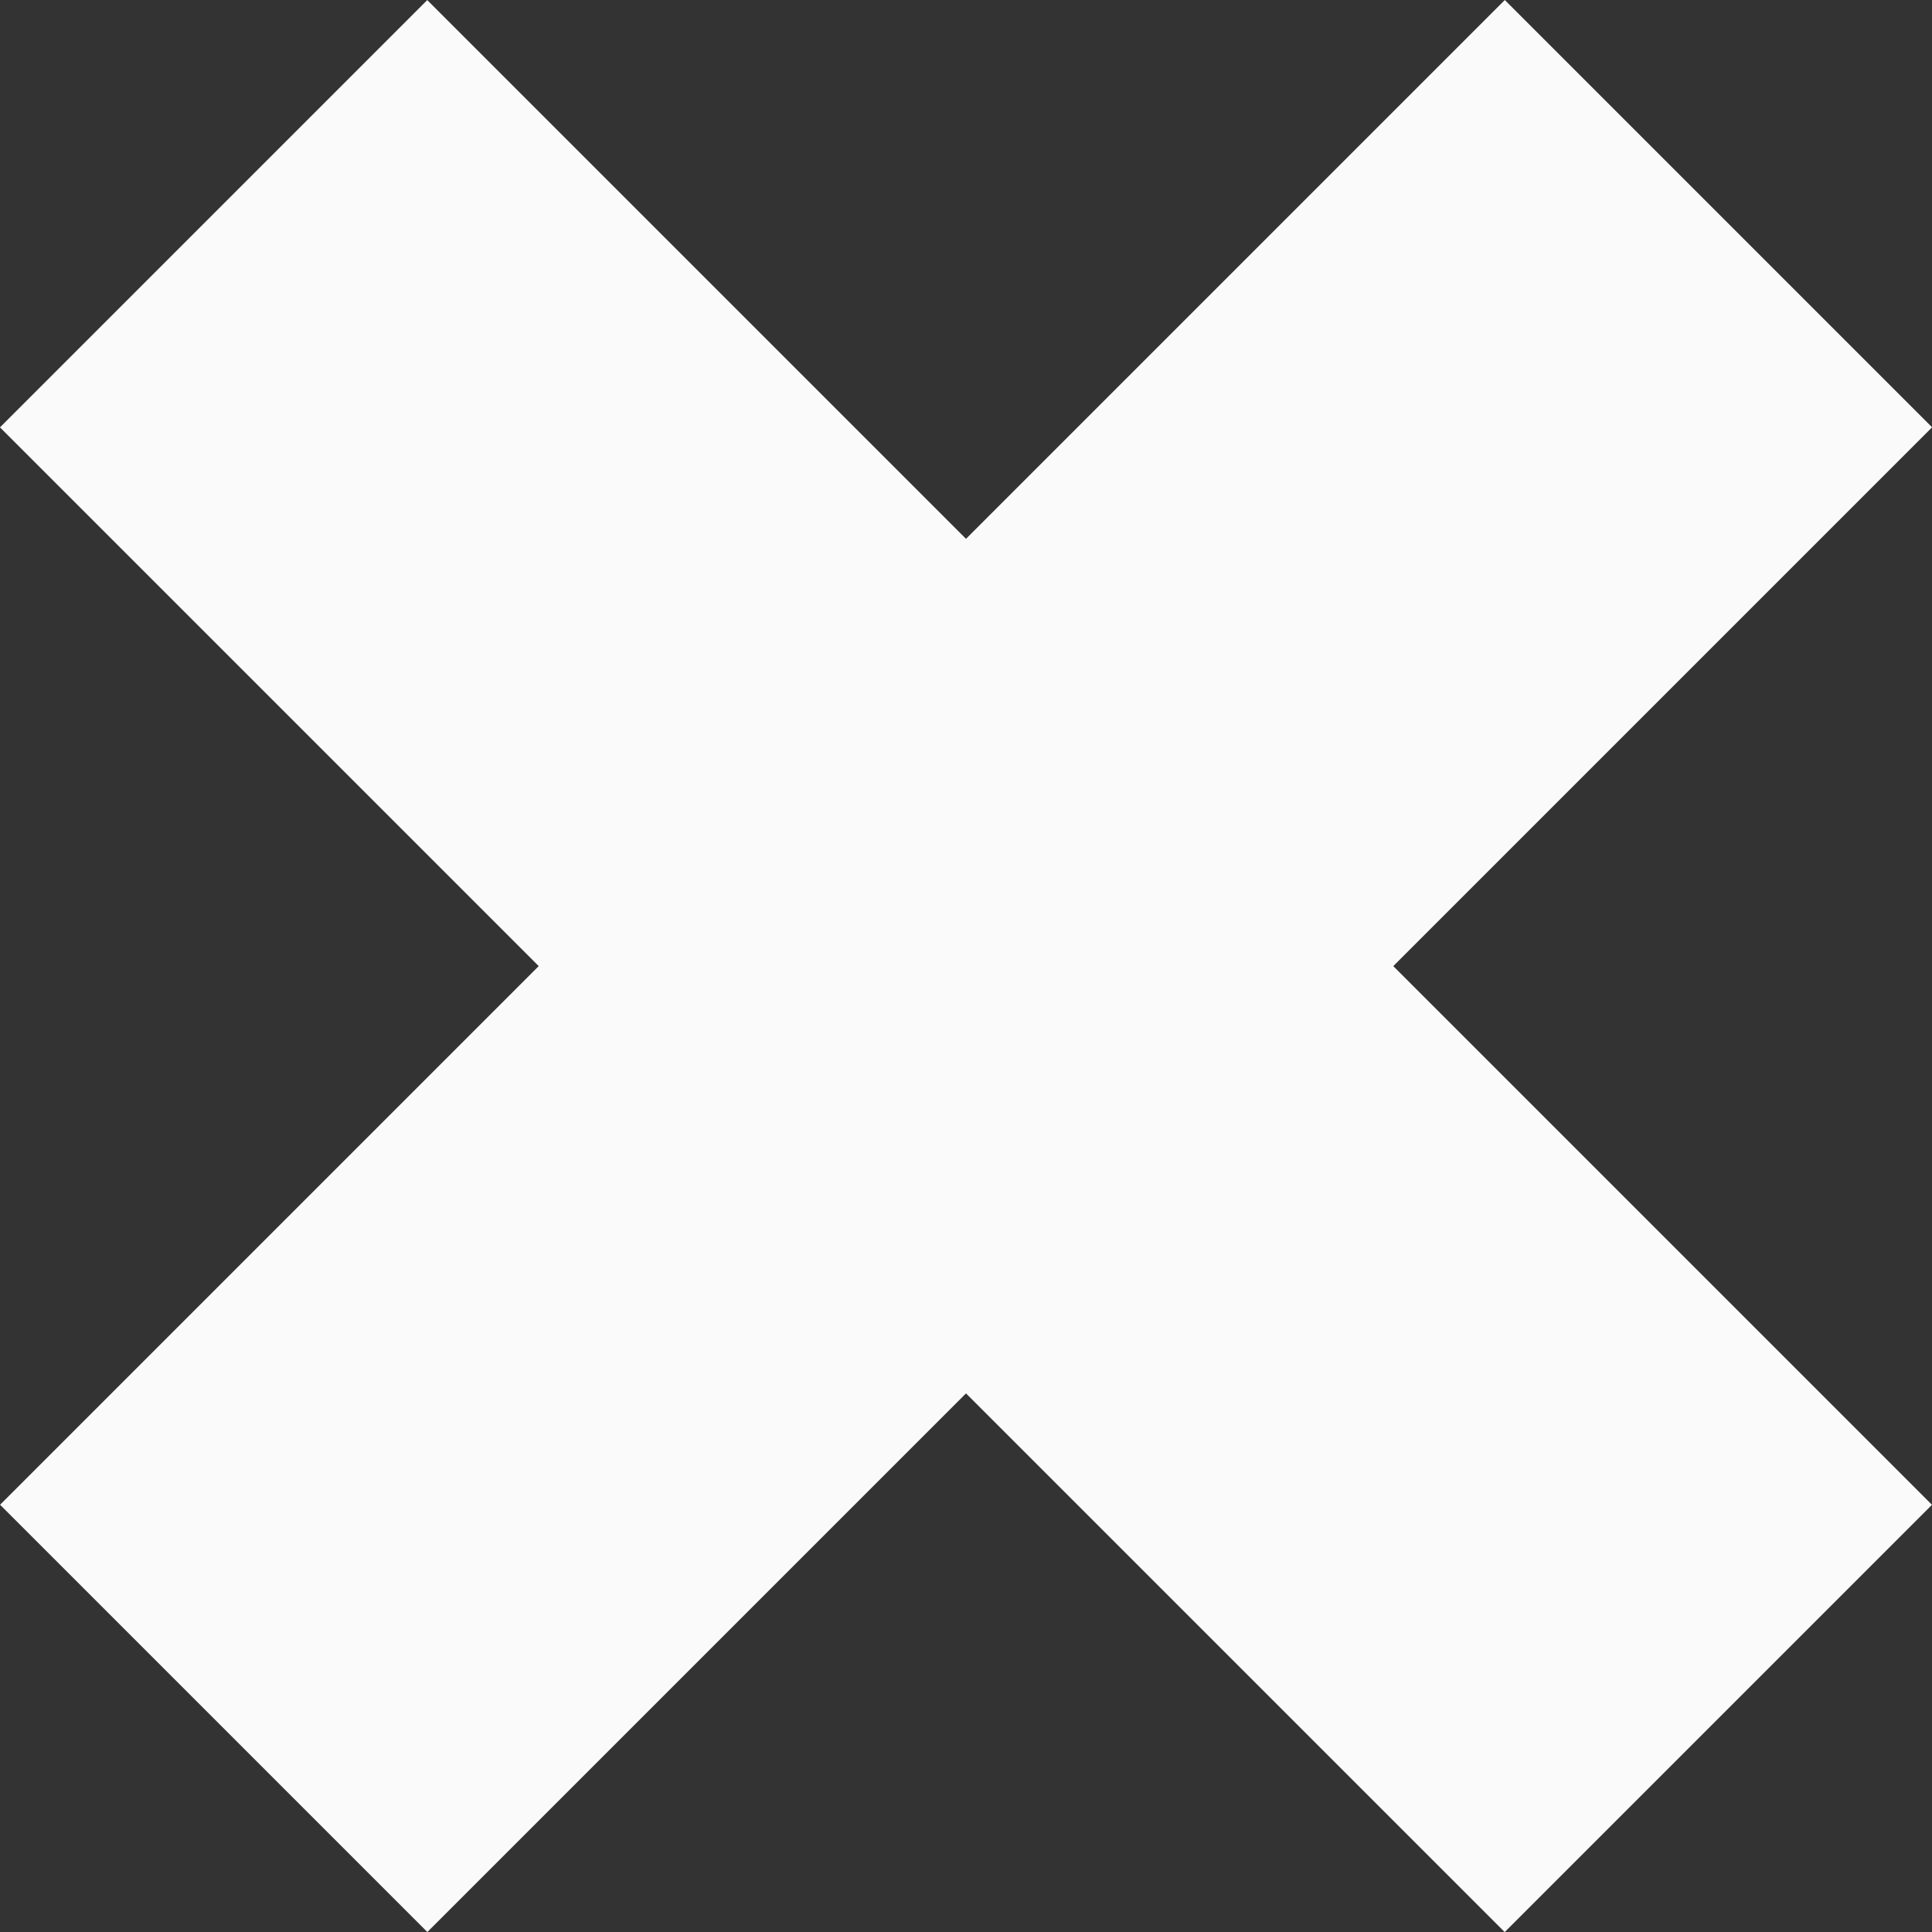   <svg xmlns="http://www.w3.org/2000/svg" viewBox="0 0 79.74 79.74" width="100%" style="vertical-align: middle; max-width: 100%; width: 100%;">
   <rect x="0" y="0" width="79.74" height="79.74" fill="#333333" stroke="none"/>
   <g>
    <g>
     <rect x="27.4" y="-4.05" width="24.94" height="87.83" transform="translate(39.87 -16.51) rotate(45)" fill="rgb(250,250,250)">
     </rect>
     <rect x="27.4" y="-4.05" width="24.94" height="87.83" transform="translate(96.25 39.87) rotate(135)" fill="rgb(250,250,250)">
     </rect>
    </g>
   </g>
  </svg>

